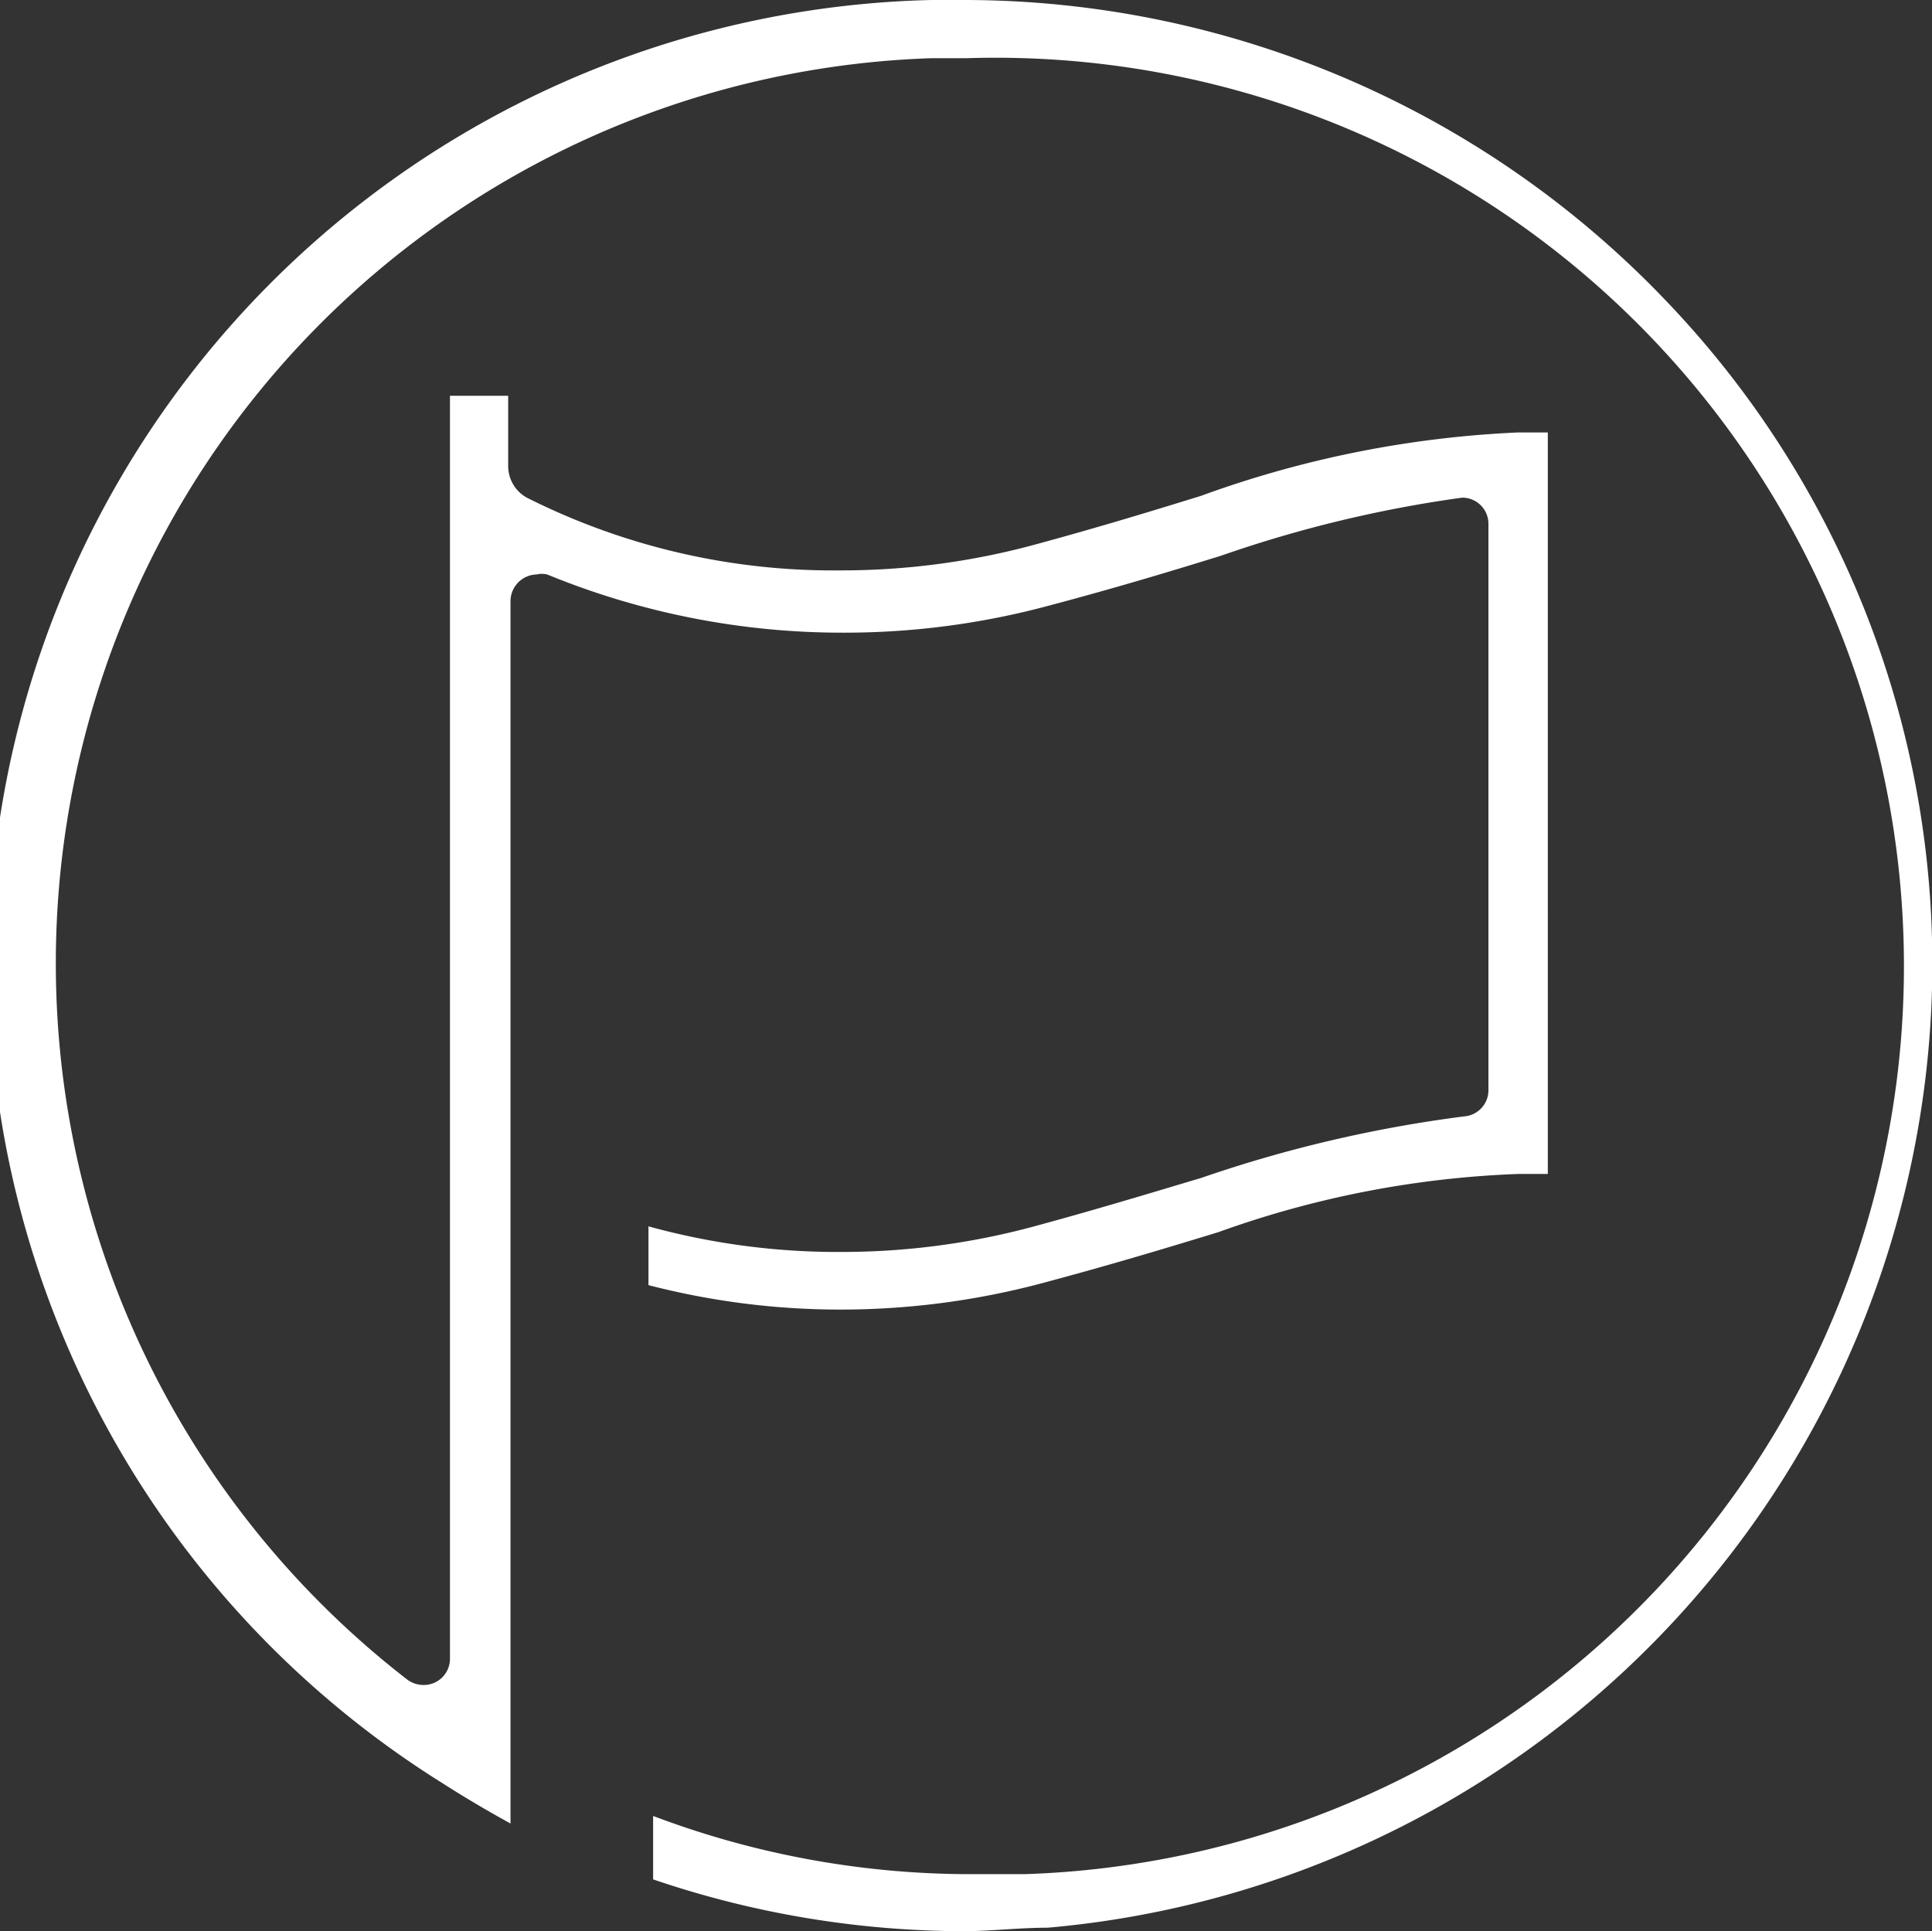 <?xml version="1.0" encoding="UTF-8"?> <svg xmlns="http://www.w3.org/2000/svg" viewBox="0 0 33.19 33.18"><rect x="0" y="0" width="33.19" height="33.18" fill="#333333" stroke="none"/><defs><style>.cls-1{fill:#fff;}</style></defs><g id="レイヤー_2" data-name="レイヤー 2"><g id="レイヤー_1-2" data-name="レイヤー 1"><path class="cls-1" d="M16.6,33.18a16.63,16.63,0,0,1-5.38-.89V31.2a15.41,15.41,0,0,0,5.38,1l1,0A15.57,15.57,0,0,0,16.6,1H16a15.56,15.56,0,0,0-9,27.86.47.47,0,0,0,.28.09.45.45,0,0,0,.45-.45V6.8h1V8a.62.62,0,0,0,.32.55,11.7,11.7,0,0,0,5.39,1.25,12.7,12.7,0,0,0,3.29-.43c1.11-.3,2.06-.59,2.9-.85a18.23,18.23,0,0,1,5.45-1.09h.51V20.17h-.51a17,17,0,0,0-5.15,1c-.85.26-1.81.55-2.93.85a13.45,13.45,0,0,1-3.56.48,13.15,13.15,0,0,1-3.3-.42V21.07a12.21,12.21,0,0,0,3.3.44,12.65,12.65,0,0,0,3.29-.43c1.11-.3,2.06-.59,2.9-.84a22.66,22.66,0,0,1,4.53-1.06.45.45,0,0,0,.41-.45V9a.45.45,0,0,0-.45-.45h0a21.47,21.47,0,0,0-4.15,1c-.84.26-1.8.55-2.93.85a13.5,13.5,0,0,1-3.56.47,13.35,13.35,0,0,1-5.08-1,.39.39,0,0,0-.18,0,.46.46,0,0,0-.45.46v21c-.4-.22-.79-.45-1.18-.7A16.58,16.58,0,0,1,16,0h.58A16.67,16.67,0,0,1,28.68,5.23a16.46,16.46,0,0,1,4.48,12.41A16.65,16.65,0,0,1,18,33.12c-.48,0-1,.06-1.44.06Z"></path></g></g></svg> 